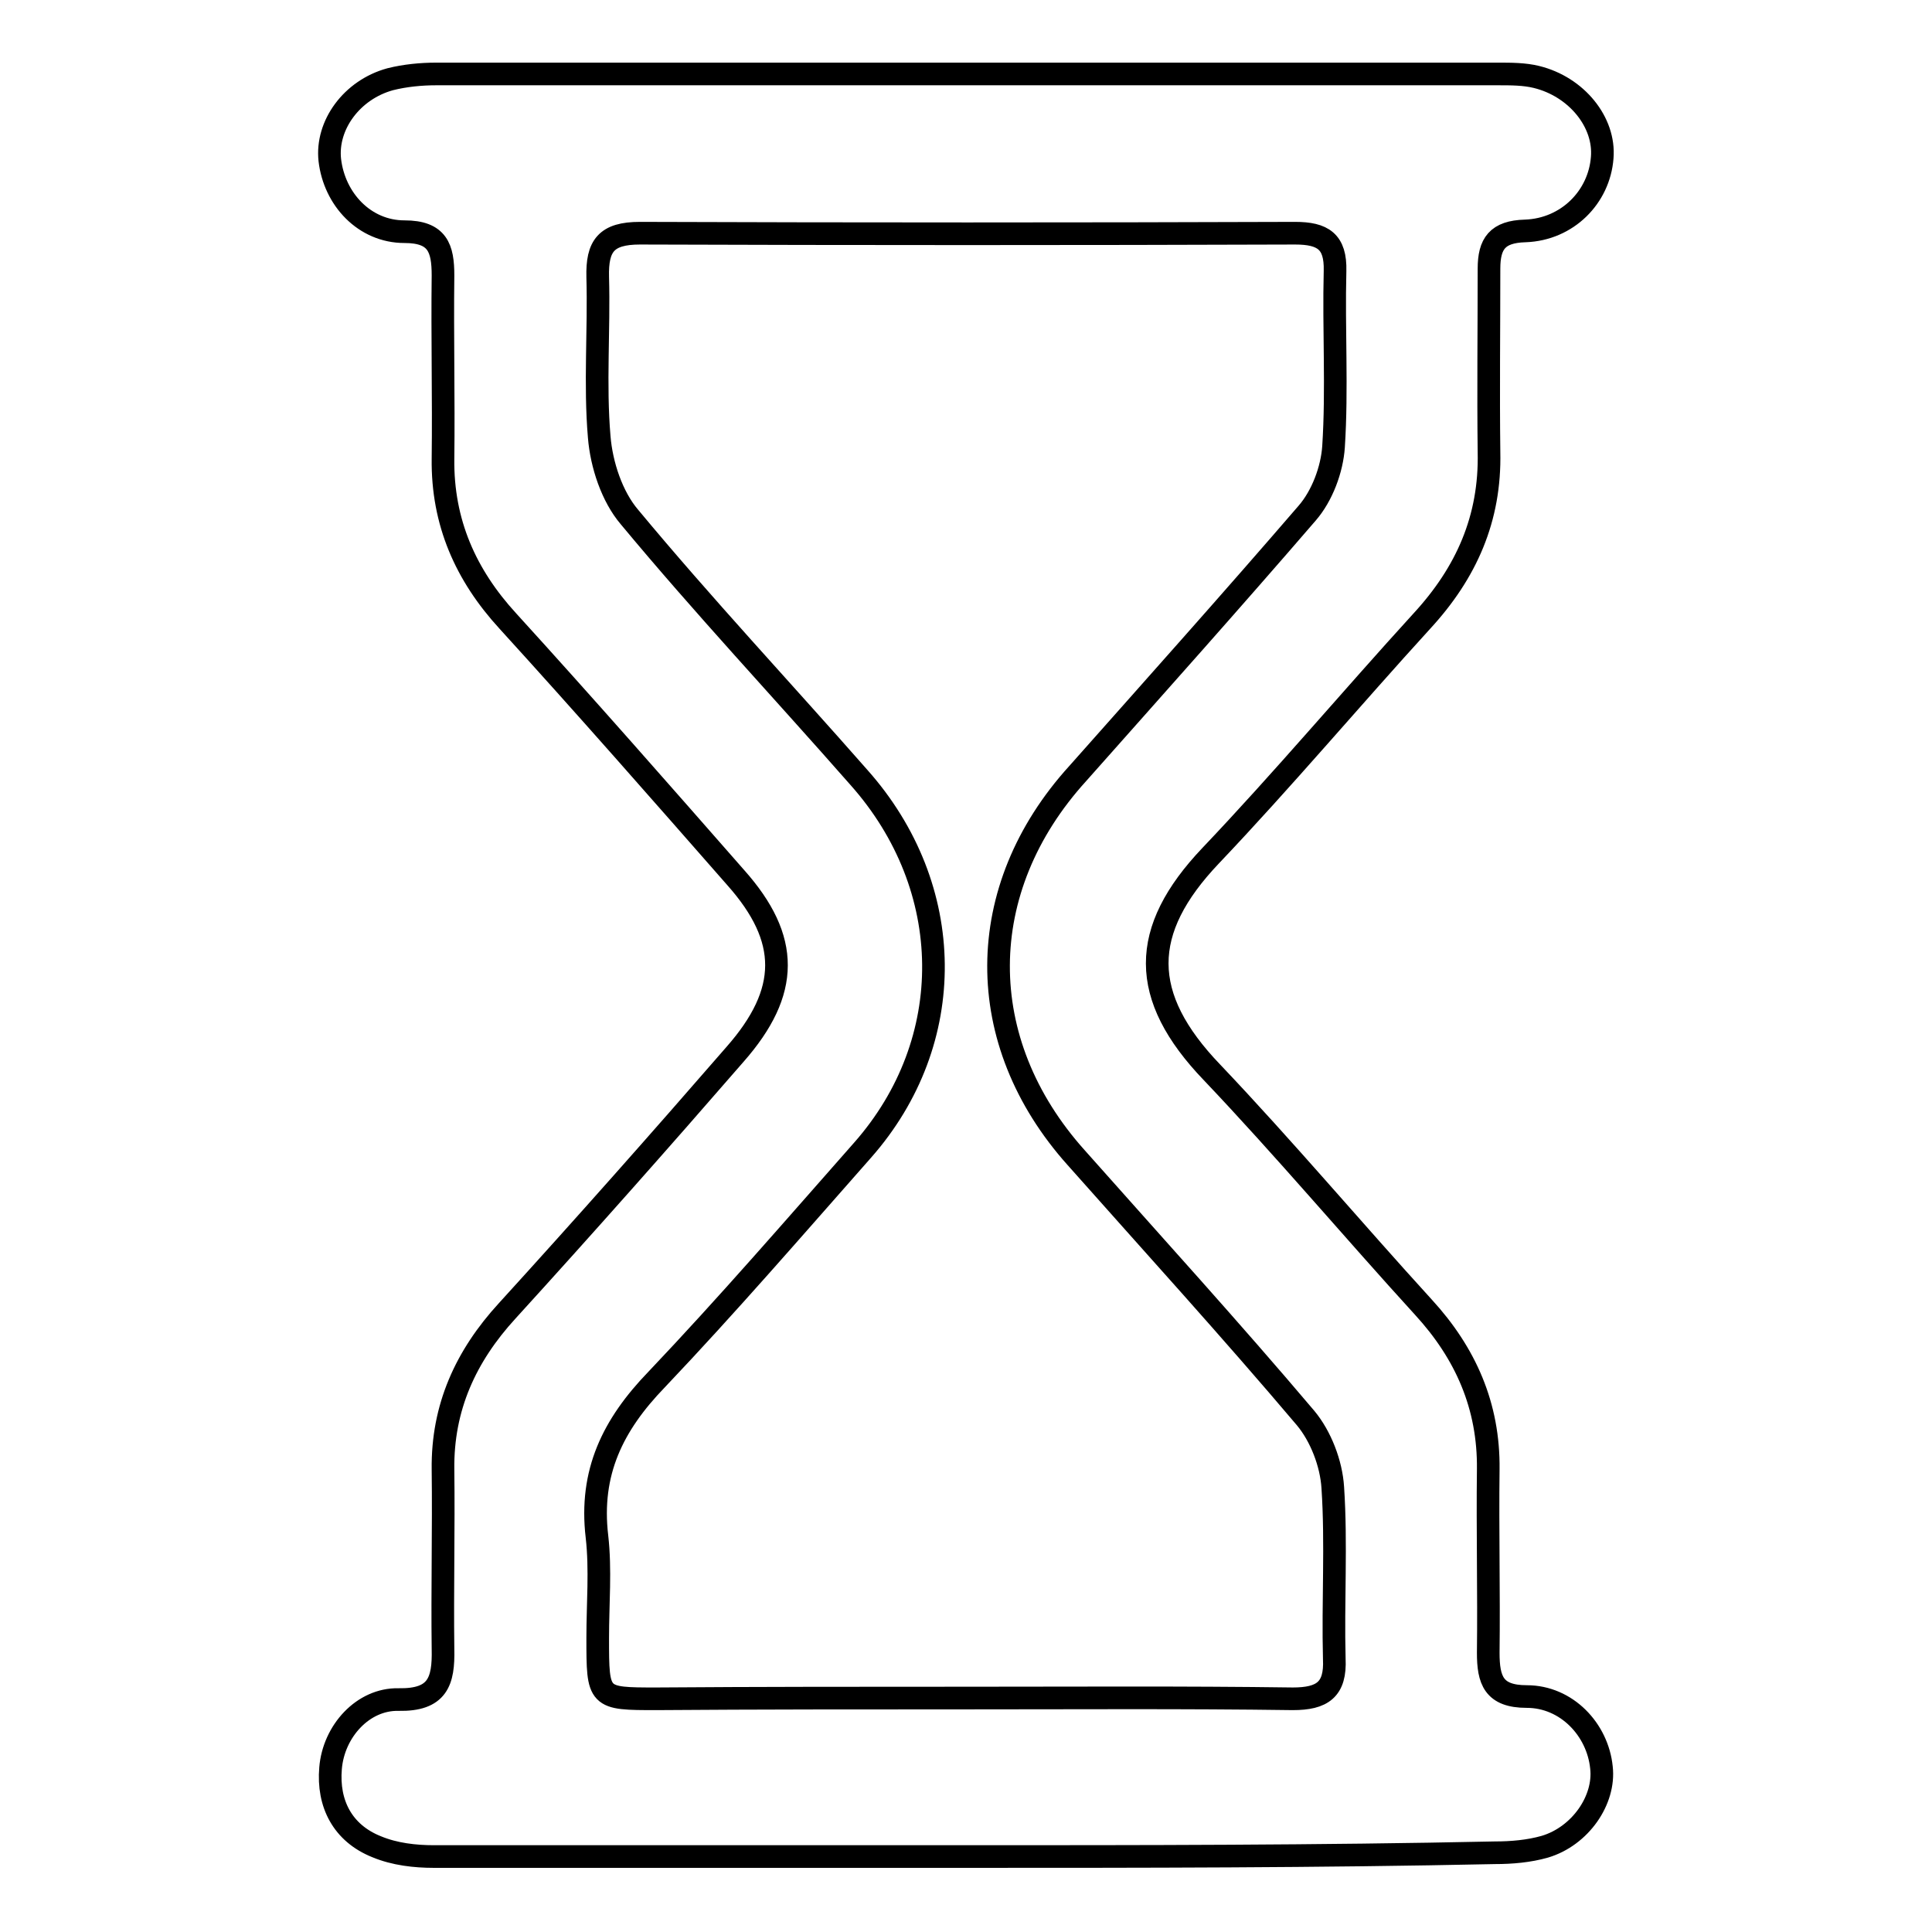 <?xml version="1.0" encoding="utf-8"?>
<!-- Svg Vector Icons : http://www.onlinewebfonts.com/icon -->
<!DOCTYPE svg PUBLIC "-//W3C//DTD SVG 1.1//EN" "http://www.w3.org/Graphics/SVG/1.1/DTD/svg11.dtd">
<svg version="1.1" xmlns="http://www.w3.org/2000/svg" xmlns:xlink="http://www.w3.org/1999/xlink" x="0px" y="0px" viewBox="0 0 256 256" enable-background="new 0 0 256 256" xml:space="preserve">
<g><g><path stroke-width="3" fill-opacity="0" stroke="#000000"  d="M127.8,246c-23.4,0-46.9,0-70.3,0c-2.5,0-5.2-0.3-7.6-1.3c-4.5-1.8-6.5-5.7-6.1-10.4c0.4-4.9,4.3-9.2,9-9.1c5.2,0.1,6-2.4,5.9-6.7c-0.1-7.9,0.1-15.8,0-23.8c-0.1-8.2,3-15,8.5-21c10.2-11.2,20.3-22.6,30.2-34c7.3-8.3,7.3-15.3,0.1-23.4c-10-11.4-20-22.8-30.2-34c-5.6-6.1-8.7-13.1-8.6-21.5c0.1-8.1-0.1-16.2,0-24.3c0-3.6-0.7-5.8-5.1-5.8c-5.3,0-9.3-4.3-9.9-9.5c-0.5-4.6,2.9-9.3,8-10.7c2-0.5,4.1-0.7,6.1-0.7c46.9,0,93.8,0,140.7,0c1.7,0,3.5,0,5.1,0.4c5.3,1.3,9.1,6,8.7,10.7c-0.4,5.2-4.6,9.5-10.2,9.7c-3.7,0.1-4.8,1.7-4.8,5c0,8.1-0.1,16.2,0,24.3c0.2,8.8-3,16-8.9,22.4c-9.4,10.3-18.4,21-28,31.1c-9.4,9.9-9.5,18.6,0.2,28.7c9.6,10.1,18.6,20.8,28,31.1c5.6,6.1,8.7,13.1,8.6,21.5c-0.1,8.1,0.1,16.2,0,24.3c0,3.6,0.7,5.8,5.1,5.8c5.3,0,9.4,4.4,9.9,9.4c0.5,4.3-2.8,9.1-7.5,10.5c-2.1,0.6-4.4,0.8-6.6,0.8C174.7,246,151.3,246,127.8,246z M127.9,225c14.5,0,28.9-0.1,43.4,0.1c3.9,0,5.7-1.2,5.5-5.3c-0.2-7.6,0.3-15.2-0.2-22.7c-0.2-3.2-1.6-6.8-3.6-9.2c-9.9-11.7-20.2-23-30.4-34.5c-13.8-15.4-13.7-35.6,0.2-50.9C153,91,163.2,79.6,173.2,68c2-2.3,3.3-5.8,3.5-8.8c0.5-7.7,0-15.5,0.2-23.3c0.1-3.9-1.6-5-5.3-5c-28.9,0.1-57.9,0.1-86.8,0c-4.5,0-5.7,1.7-5.6,5.8c0.2,7.1-0.4,14.2,0.2,21.2c0.3,3.7,1.7,7.9,4,10.6c9.8,11.8,20.3,23,30.4,34.5c13,14.6,13.2,35,0.5,49.4c-9,10.2-17.9,20.5-27.3,30.4c-5.8,6-8.9,12.3-7.9,20.8c0.5,4.4,0.1,8.9,0.1,13.4c0,8.1,0,8.1,7.8,8.1C100.6,225,114.2,225,127.9,225z"/></g></g>
</svg>